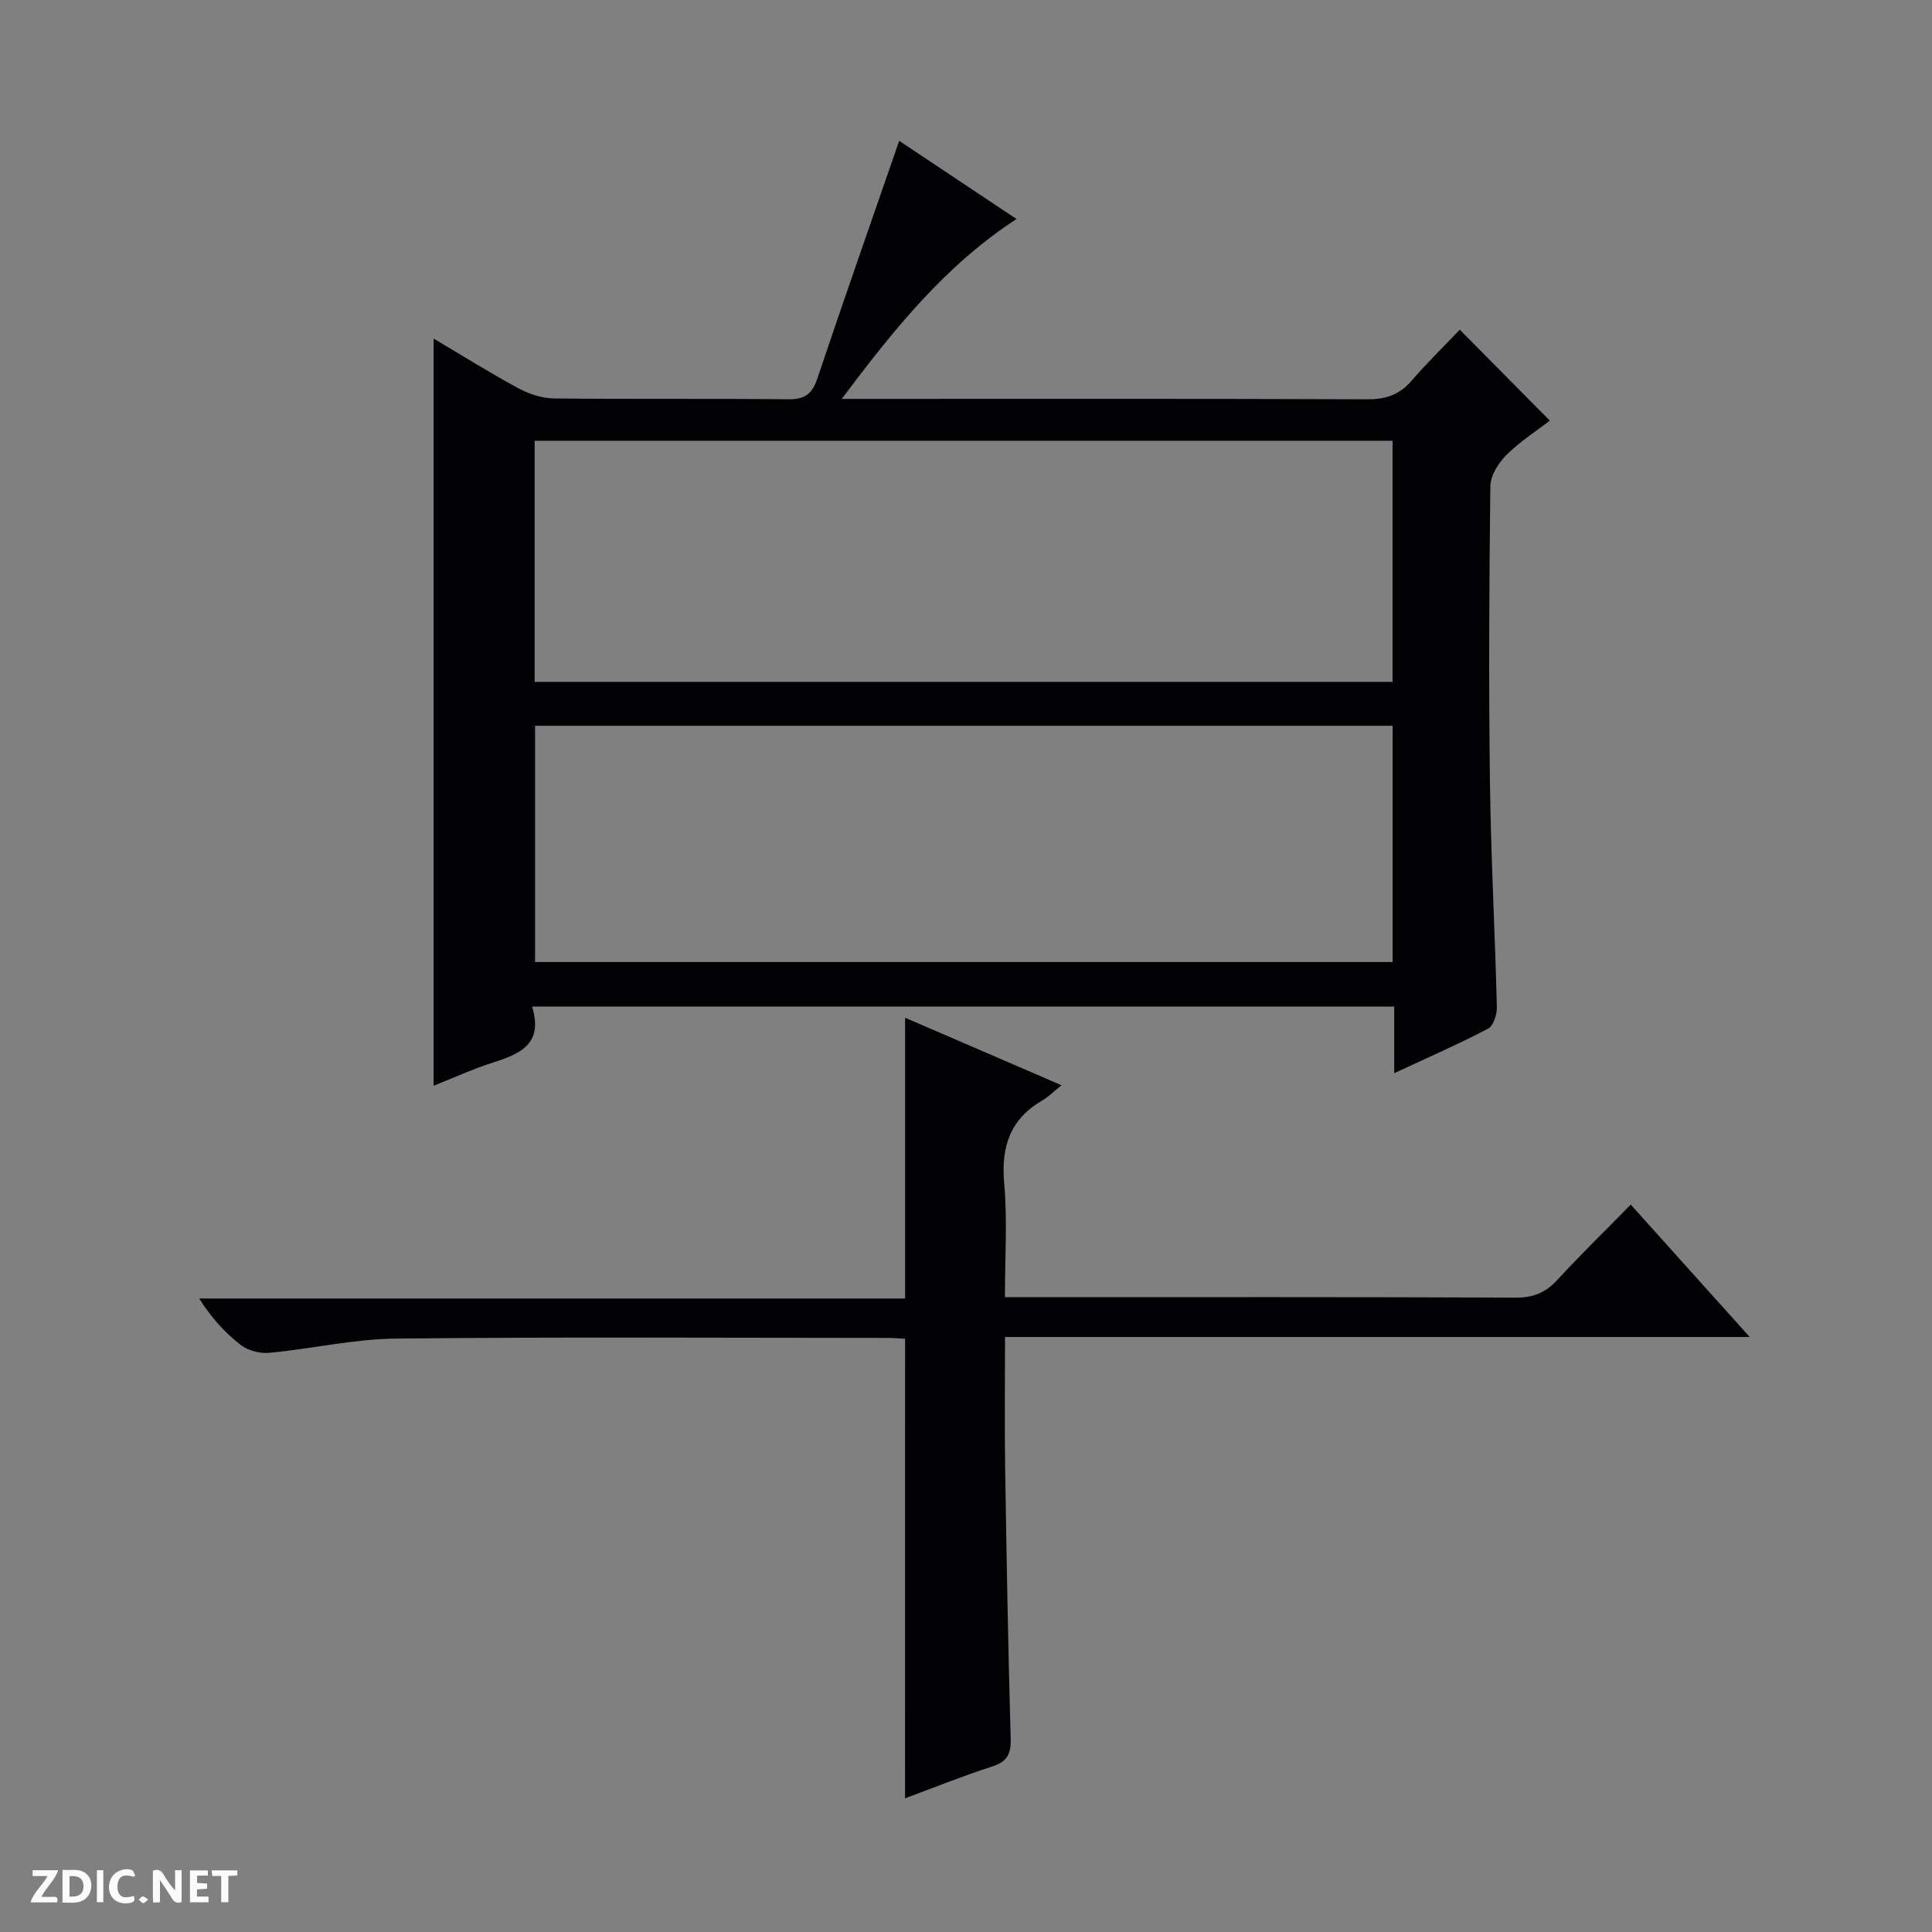 <svg enable-background="new 0 0 400 400" viewBox="0 0 400 400" xmlns="http://www.w3.org/2000/svg"><rect x="0" y="0" width="400" height="400" fill="#808080" stroke="none"/><g fill="#fcfbfa"><path d="m37.59 393.81c-.92.31-1.52.05-2-.78-.7-1.2-1.52-2.34-2.47-3.78v4.59c-.55.03-.95.05-1.41.07-.03-.37-.06-.64-.06-.91 0-1.91 0-3.81 0-5.7 1.13-.41 1.77-.03 2.29.91.62 1.11 1.38 2.14 2.31 3.19v-4.2h1.35v6.61z"/><path d="m12.94 393.88v-6.75c1.9.19 3.93-.54 5.37 1.29.8 1.01.78 2.88.03 3.97-1.37 1.97-3.4 1.51-6.4 1.49m2.45-1.22c2.04.12 2.92-.58 2.89-2.21-.03-1.51-.98-2.19-2.89-2z"/><path d="m11.81 393.87h-5.49c.68-2.18 2.47-3.48 3.51-5.45h-3.08v-1.21h5.29c-.71 2.13-2.44 3.48-3.47 5.51.86 0 1.63.04 2.39-.01.79-.05 1.14.21.85 1.16"/><path d="m39.33 393.86v-6.61h3.7v1.07h-2.22v1.52c.68.04 1.34.09 2.07.13v1.07c-.72.05-1.38.09-2.1.14v1.48h2.4v1.19h-3.85z"/><path d="m27.71 388.56c-1.15-.3-2.46-.61-3.1.64-.37.73-.41 1.93-.06 2.67.63 1.35 1.99.93 3.17.68.35.94-.01 1.32-.93 1.46-1.62.25-3.05-.27-3.76-1.48-.73-1.24-.6-3.03.31-4.17.88-1.11 2.71-1.7 4-1.16.32.13.44.74.65 1.12-.1.08-.19.16-.28.24"/><path d="m49.15 387.24v1.07c-.59.02-1.17.05-1.87.08v5.44h-1.48v-5.44h-1.85c-.05-.4-.08-.73-.13-1.15z"/><path d="m20.06 387.21h1.33v6.62h-1.33z"/><path d="m30.68 393.25c-.39.38-.8.79-1.05.76-.32-.05-.6-.45-.9-.7.26-.24.51-.64.8-.67.29-.04.62.3 1.15.61"/></g><path d="m110.15 208.39c2.41 7.73-2.44 9.8-8.03 11.58-4.25 1.36-8.33 3.23-12.34 4.82 0-51.5 0-102.81 0-154.69 5.62 3.33 11.42 6.96 17.42 10.22 2.23 1.21 4.93 2.14 7.43 2.17 16.16.19 32.33 0 48.5.18 3.4.04 4.99-1.02 6.08-4.26 5.48-16.34 11.2-32.6 16.96-49.25 7.55 5.03 15.65 10.42 24.29 16.18-14.74 9.62-25.28 22.71-36.19 37.25h6.31c34.17 0 68.33-.06 102.5.08 3.81.02 6.65-.92 9.15-3.82 3.23-3.75 6.8-7.22 10-10.59 6.53 6.6 12.48 12.59 18.65 18.83-2.78 2.14-6.19 4.31-8.98 7.09-1.66 1.66-3.31 4.27-3.34 6.48-.25 20.5-.35 41-.08 61.5.2 15.46 1.05 30.92 1.43 46.38.04 1.51-.73 3.87-1.85 4.45-6.14 3.21-12.5 5.99-19.4 9.2 0-4.89 0-9.16 0-13.8-59.49 0-118.54 0-178.51 0zm.54-67.22h177.62c0-16.84 0-33.26 0-49.92-59.3 0-118.32 0-177.62 0zm.09 9.09v48.92h177.54c0-16.49 0-32.58 0-48.92-59.29 0-118.31 0-177.54 0z" fill="#010104"/><path d="m187.39 277.18c-1.17-.06-2.3-.18-3.44-.18-34-.01-68-.22-102 .14-8.74.09-17.44 2.13-26.19 2.95-1.93.18-4.39-.46-5.91-1.63-3.26-2.51-6.07-5.61-8.61-9.62h146.15c0-19.58 0-38.46 0-58.13 10.53 4.55 21.02 9.07 32.39 13.98-1.67 1.33-2.73 2.41-3.99 3.15-6.69 3.89-8.55 9.62-7.88 17.16.67 7.58.15 15.26.15 23.57h5.76c33.33 0 66.67-.06 100 .09 3.68.02 6.24-1.07 8.67-3.73 4.73-5.15 9.75-10.04 15.14-15.53 8.19 9.11 16.11 17.93 24.63 27.41-51.71 0-102.59 0-154.18 0 0 9.2-.11 17.96.02 26.72.29 18.81.62 37.62 1.15 56.43.09 3.2-.73 4.78-3.85 5.78-5.97 1.92-11.8 4.28-18.02 6.58.01-31.82.01-63.18.01-95.14z" fill="#010104"/></svg>